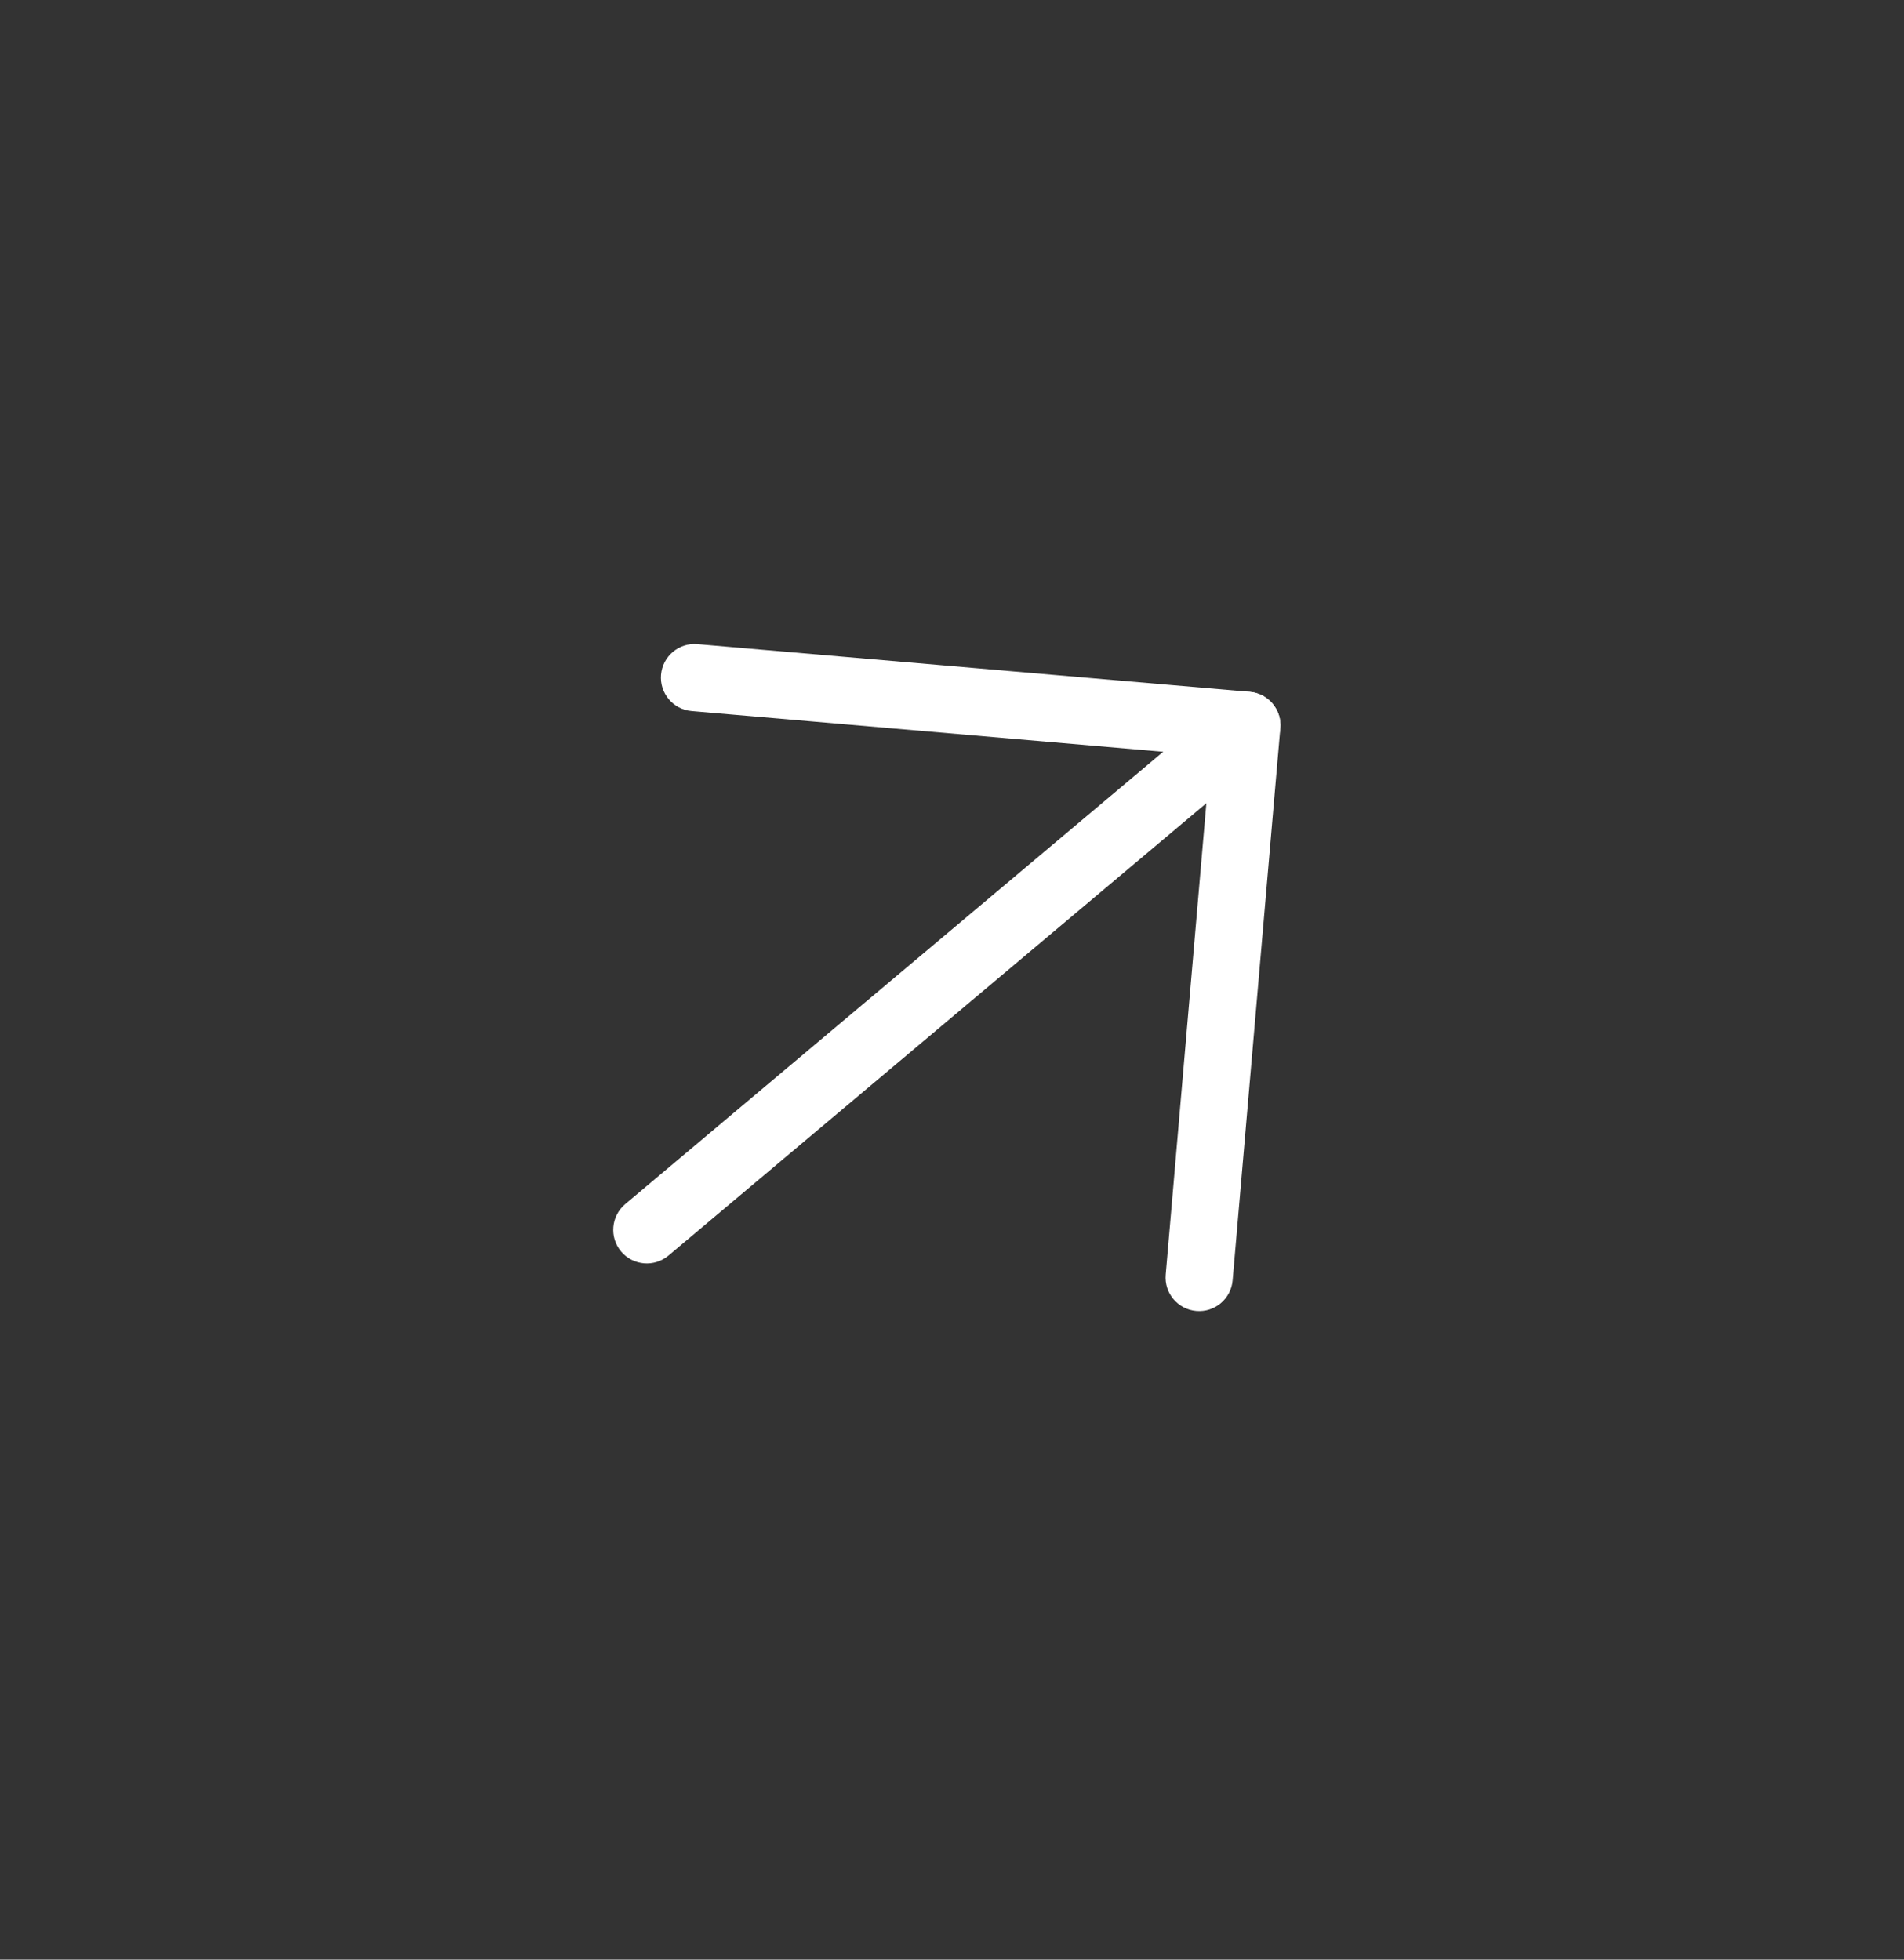 <svg width="34" height="35" viewBox="0 0 34 35" fill="none" xmlns="http://www.w3.org/2000/svg">
<rect x="0" y="0" width="34" height="35" fill="#333333" stroke="none"/>
<g id="arrow-right">
<path id="Vector (Stroke)" fill-rule="evenodd" clip-rule="evenodd" d="M11.091 22.352C10.878 22.098 10.911 21.72 11.164 21.506L21.879 12.495C22.132 12.282 22.511 12.315 22.724 12.568C22.937 12.822 22.905 13.2 22.651 13.413L11.937 22.425C11.683 22.638 11.305 22.605 11.091 22.352Z" fill="white"/>
<path id="Vector (Stroke)_2" fill-rule="evenodd" clip-rule="evenodd" d="M11.804 12.051C11.833 11.72 12.123 11.476 12.454 11.505L22.316 12.356C22.647 12.384 22.891 12.675 22.863 13.005L22.011 22.868C21.983 23.198 21.692 23.443 21.362 23.414C21.032 23.386 20.787 23.095 20.816 22.765L21.615 13.5L12.35 12.7C12.02 12.672 11.776 12.381 11.804 12.051Z" fill="white"/>
</g>
</svg>
